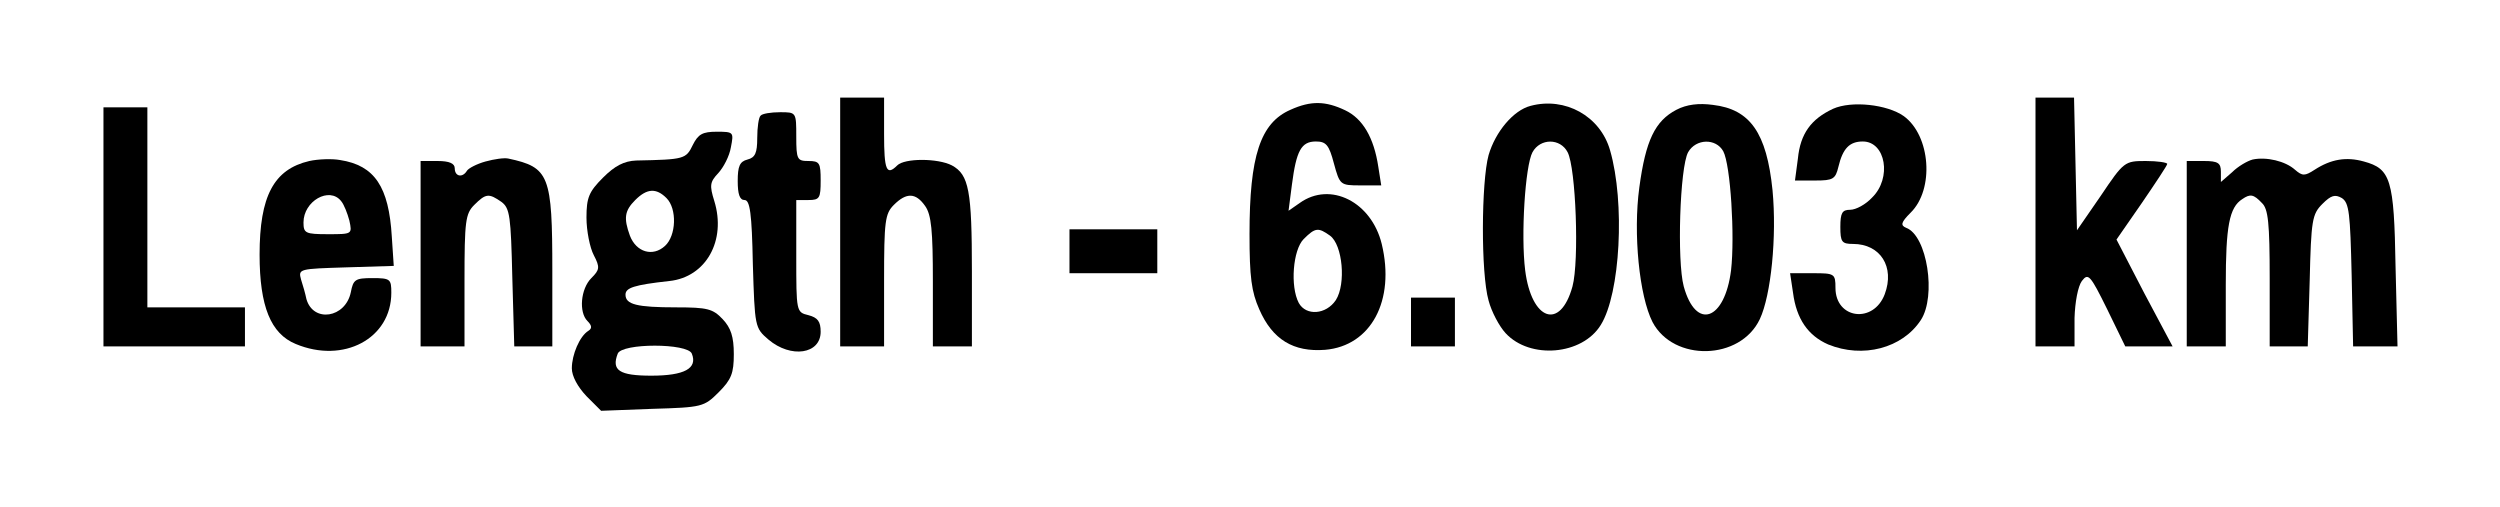 <?xml version="1.0" encoding="UTF-8" standalone="yes"?>
<svg version="1.0" xmlns="http://www.w3.org/2000/svg" width="509.21px" height="103.35px" viewBox="0 0 510 104" preserveAspectRatio="xMidYMid meet">
  <g transform="translate(0,104) scale(0.1,-0.1)" fill="#000000" stroke="none">
    <path d="M1710 585 l0 -255 45 0 45 0 0 135 c0 122 2 137 20 155 26 26 45 25
64 -2 13 -18 16 -51 16 -155 l0 -133 40 0 40 0 0 154 c0 165 -6 198 -41 217
-29 15 -97 15 -112 0 -22 -22 -27 -10 -27 64 l0 75 -45 0 -45 0 0 -255z"/>
    <path d="M4160 585 l0 -255 40 0 40 0 0 58 c1 33 7 65 15 76 13 17 17 13 52
-58 l37 -76 49 0 48 0 -58 109 -57 110 52 75 c28 41 52 77 52 80 0 3 -20 6
-44 6 -43 0 -45 -1 -92 -71 l-49 -71 -3 136 -3 136 -39 0 -40 0 0 -255z"/>
    <path d="M2633 815 c-62 -27 -84 -95 -84 -255 0 -88 4 -118 20 -154 27 -62 70
-88 135 -83 94 8 144 101 116 217 -21 86 -105 129 -168 84 l-23 -16 7 54 c9
69 19 88 49 88 21 0 27 -7 37 -45 12 -44 13 -45 54 -45 l43 0 -6 38 c-9 60
-32 99 -68 116 -40 19 -70 20 -112 1z m81 -258 c26 -19 33 -99 12 -132 -20
-30 -61 -33 -76 -6 -18 34 -12 109 10 131 24 24 30 24 54 7z"/>
    <path d="M3125 823 c-35 -9 -72 -53 -86 -101 -15 -55 -16 -242 0 -298 6 -23
22 -53 35 -67 50 -54 157 -45 195 17 40 64 50 251 19 358 -20 70 -92 110 -163
91z m76 -95 c17 -32 24 -223 10 -275 -25 -91 -84 -70 -97 33 -9 72 0 214 15
242 16 29 57 29 72 0z"/>
    <path d="M3424 815 c-44 -23 -63 -63 -76 -159 -13 -95 0 -223 27 -276 43 -82
180 -79 220 6 23 49 35 169 26 264 -12 118 -46 166 -122 175 -29 4 -54 1 -75
-10z m96 -85 c15 -28 24 -174 16 -244 -13 -103 -72 -124 -97 -33 -14 52 -8
244 9 275 16 28 57 29 72 2z"/>
    <path d="M3745 817 c-45 -21 -67 -51 -72 -102 l-6 -45 42 0 c36 0 41 3 47 28
9 38 23 52 50 52 47 0 60 -75 19 -115 -13 -14 -33 -25 -45 -25 -16 0 -20 -6
-20 -35 0 -31 3 -35 26 -35 56 0 86 -47 65 -103 -23 -61 -101 -51 -101 13 0
29 -2 30 -46 30 l-47 0 6 -40 c7 -54 31 -88 72 -106 71 -29 152 -8 190 50 32
49 13 173 -30 189 -12 5 -11 11 9 31 49 48 41 158 -14 198 -34 24 -107 32
-145 15z"/>
    <path d="M200 575 l0 -245 145 0 145 0 0 40 0 40 -100 0 -100 0 0 205 0 205
-45 0 -45 0 0 -245z"/>
    <path d="M1547 803 c-4 -3 -7 -24 -7 -46 0 -30 -4 -40 -20 -44 -16 -4 -20 -14
-20 -44 0 -27 4 -39 14 -39 11 0 15 -27 17 -131 4 -129 4 -131 32 -155 46 -39
107 -30 107 16 0 21 -6 29 -25 34 -25 6 -25 7 -25 121 l0 115 25 0 c23 0 25 4
25 40 0 36 -2 40 -25 40 -23 0 -25 3 -25 50 0 50 0 50 -33 50 -19 0 -37 -3
-40 -7z"/>
    <path d="M1408 743 c-14 -29 -17 -30 -116 -32 -25 -1 -44 -11 -68 -35 -29 -29
-34 -41 -34 -82 0 -27 7 -62 15 -77 13 -25 12 -30 -5 -47 -22 -22 -26 -70 -8
-88 9 -9 10 -15 2 -20 -18 -11 -34 -49 -34 -77 0 -16 12 -38 30 -57 l30 -30
105 4 c102 3 106 4 136 34 26 26 31 39 31 78 0 36 -6 54 -23 72 -20 21 -31 24
-95 24 -81 0 -104 6 -104 26 0 14 17 20 90 28 75 8 117 83 92 164 -10 32 -9
39 8 57 11 12 23 35 26 53 6 31 6 32 -29 32 -29 0 -38 -5 -49 -27z m-54 -109
c22 -22 20 -77 -3 -98 -25 -23 -59 -13 -72 21 -13 36 -11 51 11 73 24 24 43
25 64 4z m52 -319 c12 -30 -15 -45 -83 -45 -66 0 -82 11 -69 45 8 22 144 22
152 0z"/>
    <path d="M622 710 c-73 -17 -102 -72 -102 -192 0 -106 23 -162 74 -183 98 -41
196 11 196 105 0 28 -2 30 -39 30 -35 0 -39 -3 -44 -29 -11 -53 -77 -63 -91
-14 -2 10 -7 28 -11 40 -6 22 -4 22 92 25 l98 3 -4 60 c-6 102 -35 146 -106
157 -16 3 -45 2 -63 -2z m65 -82 c6 -7 13 -25 17 -40 6 -28 6 -28 -44 -28 -46
0 -50 2 -50 24 0 44 53 74 77 44z"/>
    <path d="M983 709 c-18 -5 -35 -14 -38 -19 -9 -15 -25 -12 -25 5 0 10 -11 15
-35 15 l-35 0 0 -190 0 -190 45 0 45 0 0 135 c0 122 2 137 20 155 24 24 30 24
56 6 17 -13 19 -29 22 -155 l4 -141 39 0 39 0 0 155 c0 196 -6 212 -90 230 -8
2 -29 -1 -47 -6z"/>
    <path d="M4605 713 c-11 -3 -30 -14 -42 -26 l-23 -20 0 21 c0 18 -6 22 -35 22
l-35 0 0 -190 0 -190 40 0 40 0 0 126 c0 120 7 159 34 176 16 11 23 10 40 -8
13 -12 16 -41 16 -155 l0 -139 39 0 39 0 4 135 c3 124 5 136 26 157 18 18 26
20 40 12 15 -10 17 -31 20 -158 l3 -146 45 0 46 0 -4 163 c-3 180 -10 201 -65
216 -36 10 -67 5 -101 -17 -20 -13 -25 -13 -40 0 -20 18 -59 27 -87 21z"/>
    <path d="M2180 525 l0 -45 90 0 90 0 0 45 0 45 -90 0 -90 0 0 -45z"/>
    <path d="M2880 380 l0 -50 45 0 45 0 0 50 0 50 -45 0 -45 0 0 -50z"/>
  </g>
</svg>